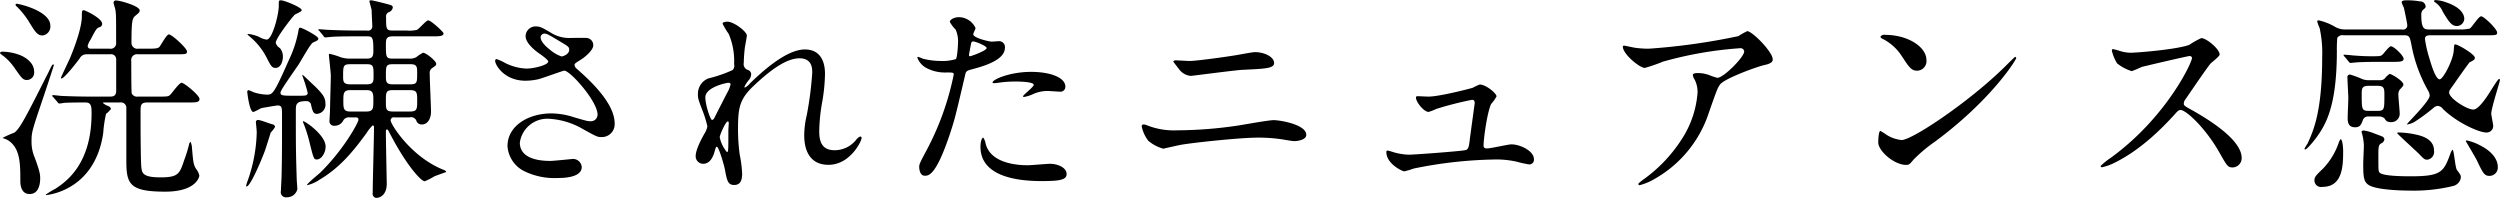 <svg xmlns="http://www.w3.org/2000/svg" width="486.282" height="38.5" viewBox="0 0 486.282 38.5">
  <defs>
    <style>
      .cls-1 {
        fill-rule: evenodd;
      }
    </style>
  </defs>
  <path id="color_text_copy.svg" class="cls-1" d="M494.757,5268.06a0.52,0.52,0,0,1-.546-0.55,3.722,3.722,0,0,1,.546-1.18c1.051-2.01,1.177-2.22,1.681-2.43a0.673,0.673,0,0,0,.588-0.67c0-1.1-3.319-2.65-3.571-2.65-0.378,0-.378.25-0.378,1.13,0,2.23-1.344,5.88-2.31,8.2-0.252.54-1.765,3.73-1.765,3.82a0.105,0.105,0,0,0,.126.12c0.546,0,3.067-3.27,3.529-3.9a1.471,1.471,0,0,1,1.386-.8h4.537a0.99,0.99,0,0,1,1.176.92v6.18c0,1.13-.714,1.13-1.344,1.13h-3.319c-1.974,0-3.7-.04-5.755-0.12-0.294,0-1.6-.17-1.848-0.17-0.126,0-.168.04-0.168,0.12a0.351,0.351,0,0,0,.168.26l0.84,0.96a0.54,0.54,0,0,0,.336.3,7.334,7.334,0,0,0,.924-0.13c1.135-.08,3.571-0.08,4.2-0.08,1.176,0,1.176.88,1.176,2.18,0,10.04-5.209,13.4-7.057,14.62a14.018,14.018,0,0,0-1.848,1.13,0.1,0.1,0,0,0,.126.09,12.093,12.093,0,0,0,3.066-.84c6.638-2.77,7.688-9.33,7.982-11.22a23.773,23.773,0,0,1,.546-3.74,5.354,5.354,0,0,0,.966-0.96,0.849,0.849,0,0,0-.63-0.59,3.6,3.6,0,0,1-.924-0.55c0-.12.126-0.12,0.21-0.12h3.108a1.047,1.047,0,0,1,1.219.96v10.17c0,4.66.462,6.22,7.561,6.22,6.049,0,6.637-2.9,6.637-3.11a2.938,2.938,0,0,0-.63-1.31c-0.5-.84-0.546-1.17-0.8-4.07a2.887,2.887,0,0,0-.294-1.22,0.881,0.881,0,0,0-.252.42,25.645,25.645,0,0,1-.966,3.15c-0.883,2.69-1.177,3.36-4.621,3.36-3.4,0-3.571-.84-3.7-1.85-0.168-1.13-.168-9.19-0.168-10.92,0-1.3.042-1.8,1.386-1.8h7.982c1.386,0,2.1,0,2.1-.68,0-.71-2.982-3.15-3.487-3.15-0.462,0-1.848,1.98-2.226,2.36-0.378.33-.588,0.33-2.436,0.33h-3.865a1.122,1.122,0,0,1-1.176-.63c-0.084-.21-0.084-6.17-0.084-6.26a1.134,1.134,0,0,1,1.3-1.34h7.267c2.017,0,2.269,0,2.269-.55,0-.63-2.941-3.32-3.529-3.32-0.42,0-1.512,2.02-1.806,2.4-0.252.29-.588,0.38-2.143,0.38h-1.974a1.14,1.14,0,0,1-1.344-1.18c0-4.62.21-4.79,0.882-5.33,0.588-.51.714-0.59,0.714-0.93,0-.88-3.865-1.93-4.5-1.93a0.461,0.461,0,0,0-.588.42c0,0.17.294,1.05,0.336,1.26,0.168,0.88.168,1.26,0.168,6.51a1.067,1.067,0,0,1-1.26,1.18h-3.739Zm-13.484,1.34a9.8,9.8,0,0,0-3.613-.76c-0.084,0-.5,0-0.5.3a3.474,3.474,0,0,0,.672.55,10.44,10.44,0,0,1,2.059,2.18c1.554,2.23,1.722,2.48,2.562,2.48a1.445,1.445,0,0,0,1.344-1.64C483.793,5270.7,481.945,5269.7,481.273,5269.4Zm2.058-9.24a15.605,15.605,0,0,0-2.856-.84c-0.084,0-.294,0-0.294.17a0.616,0.616,0,0,0,.294.42,15.9,15.9,0,0,1,2.352,2.98c1.134,1.85,1.6,2.6,2.605,2.6a1.741,1.741,0,0,0,1.512-1.93C486.944,5261.76,484.424,5260.58,483.331,5260.16Zm-0.42,36.17c2.059,0,2.059-2.61,2.059-3.03,0-.63,0-1.21-1.051-4.03a7.791,7.791,0,0,1-.63-3.02c0-1.98.042-2.06,2.311-8.78,0.252-.76,2.016-6.01,2.016-6.18,0-.04,0-0.17-0.084-0.17-0.21,0-.294.17-0.966,1.56-4.159,8.23-5.545,11-6.637,11.72a20.365,20.365,0,0,0-2.269,1.01,0.166,0.166,0,0,0,.168.08,5.4,5.4,0,0,1,.882.38c2.4,1.51,2.4,4.62,2.4,7.9C481.105,5294.82,481.4,5296.33,482.911,5296.33Zm62.373-26.34a5.813,5.813,0,0,1-1.807-.25,15.742,15.742,0,0,0-2.184-.68,0.157,0.157,0,0,0-.168.17c0,0.17.378,3.49,0.378,4.04,0,1-.042,1.63-0.168,7.09,0,0.26-.084,1.39-0.084,1.64a0.891,0.891,0,0,0,1.008,1.05,1.869,1.869,0,0,0,1.723-1.13,1.323,1.323,0,0,1,1.218-.5h1.092c0.252,0,.588,0,0.588.46,0,0.54-2.9,5.88-7.477,10.33-0.42.38-2.9,2.4-2.479,2.4a7.339,7.339,0,0,0,2.437-1.1c3.99-2.35,6.637-5.67,9.115-9.07a7.63,7.63,0,0,1,1.177-1.47,0.315,0.315,0,0,1,.252.38c0,1.85-.252,10.75-0.252,12.77a0.784,0.784,0,0,0,.672.96c0.882,0,2.058-.71,2.058-2.73,0-.54-0.168-8.31-0.168-9.91,0-.46,0-0.67.252-0.67,0.126,0,.168.12,0.756,1.22,3.067,5.83,5.839,8.86,6.553,8.86a13.032,13.032,0,0,0,1.891-.97c0.294-.12,1.932-0.71,2.31-0.84a0.9,0.9,0,0,0-.546-0.42c-6.3-2.48-10.292-8.86-10.292-9.62a0.61,0.61,0,0,1,.756-0.58h2.941a1.1,1.1,0,0,1,1.3.63,1.059,1.059,0,0,0,1.092.75c1.134,0,1.765-1.17,1.765-2.48,0-1.05-.252-6.26-0.252-7.43a1.1,1.1,0,0,1,.462-1.05c0.672-.46.8-0.55,0.8-0.84,0-.55-1.975-2.15-2.563-2.15a7.415,7.415,0,0,0-1.3.85,2.473,2.473,0,0,1-1.386.29h-3.193c-1.344,0-1.344-.29-1.344-2.77,0-1.18.168-1.56,1.386-1.56h7.6c1.386,0,2.226,0,2.226-.59,0-.25-2.436-2.52-2.982-2.52-0.379,0-1.765,1.64-2.185,1.85a6.921,6.921,0,0,1-2.058.13H553.6c-1.344,0-1.344-.3-1.344-2.61a0.886,0.886,0,0,1,.63-1,1.178,1.178,0,0,0,.672-0.84c0-.42-0.252-0.47-1.008-0.68-0.588-.16-2.9-0.75-3.192-0.75-0.126,0-.337,0-0.337.17,0,0.25.379,1.42,0.421,1.72,0,0.46.126,2.6,0.126,3.06a0.835,0.835,0,0,1-1.051.93h-1.68c-1.974,0-3.7-.04-5.755-0.13-0.252,0-1.554-.12-1.848-0.12-0.084,0-.168,0-0.168.08a0.623,0.623,0,0,0,.21.25l0.8,0.97a0.423,0.423,0,0,0,.378.29c0.126,0,.756-0.08.882-0.08,0.84-.09,2.269-0.13,5.293-0.13h1.89c1.135,0,1.261.21,1.261,2.9,0,1.01-.252,1.43-1.219,1.43h-3.276Zm0,10.29c-1.344,0-1.344-.67-1.344-2.1s0.042-2.06,1.344-2.06h3.15c1.3,0,1.345.63,1.345,1.98,0,1.55,0,2.18-1.345,2.18h-3.15Zm8.233-5.29c-1.3,0-1.3-.55-1.3-1.72,0-1.77,0-2.19,1.3-2.19H557c1.3,0,1.3.55,1.3,1.77,0,1.72,0,2.14-1.3,2.14h-3.487Zm-5-3.91c1.3,0,1.3.42,1.3,2.31,0,1.01,0,1.6-1.3,1.6h-3.276c-1.344,0-1.344-.63-1.344-1.56,0-1.93,0-2.35,1.344-2.35h3.276Zm8.36,5.04c1.386,0,1.428.46,1.428,2.06,0,1.68-.042,2.1-1.428,2.1H553.6c-1.386,0-1.386-.46-1.386-1.97,0-1.77,0-2.19,1.386-2.19h3.277Zm-29.951,6.14c0,0.16.168,1.72,0.168,2.05a29.806,29.806,0,0,1-1.639,9.08c-0.462,1.3-.5,1.47-0.336,1.47,0.714,0,2.773-4.83,3.529-6.85,0.21-.55,1.134-3.57,1.176-3.65a5.153,5.153,0,0,0,.84-1.1,0.625,0.625,0,0,0-.546-0.5c-0.42-.08-2.31-0.84-2.772-0.84A0.446,0.446,0,0,0,526.927,5282.26Zm10-5.34c-0.168.29-.378,0.29-2.226,0.29-2.479,0-2.983,0-2.983-.58,0-.34.5-1.14,3.445-5.38,0.462-.67,2.394-4.2,2.857-4.37,0.8-.38,1.05-0.46,1.05-0.8,0-.46-3.109-2.1-3.529-2.1-0.252,0-.252.13-0.42,1.05a22.266,22.266,0,0,1-1.722,5.13c-2.941,6.63-3.193,6.84-4.285,6.84a9.255,9.255,0,0,1-2.605-.46,10.771,10.771,0,0,0-1.008-.42,0.33,0.33,0,0,0-.252.34c0,0.08.42,3.9,1.176,3.9,0.253,0,1.345-.67,1.639-0.75,0.42-.09,2.9-0.51,3.066-0.51,0.882,0,.882.47,0.882,1.9,0,6.21,0,8.14-.084,11.76,0,0.42-.126,2.48-0.126,2.94a1,1,0,0,0,1.135,1.26,2.044,2.044,0,0,0,2.058-1.56c0-.29-0.126-1.76-0.126-2.1-0.168-5.54-.168-6.3-0.168-13.1,0-1.26,0-1.94,2.016-1.94a0.878,0.878,0,0,1,.966.84c0.253,0.97.379,1.64,1.093,1.64a1.784,1.784,0,0,0,1.68-2.01c0-1.14-.5-1.85-2.142-3.45-0.336-.29-2.185-2.1-2.269-2.1a0.106,0.106,0,0,0-.084.13,26.891,26.891,0,0,1,1.05,3.36A0.3,0.3,0,0,1,536.924,5276.92Zm-5.545-17.18c0,1.68-1.26,6.55-2.352,6.55a3.623,3.623,0,0,1-1.428-.5,7.252,7.252,0,0,0-2.1-.59c-0.126,0-.21,0-0.21.08a6.063,6.063,0,0,0,.588.55,12.9,12.9,0,0,1,3.151,3.99c0.8,1.56,1.008,1.98,1.722,1.98,1.008,0,1.428-1.26,1.428-2.15a2.519,2.519,0,0,0-.588-1.72,1.681,1.681,0,0,1-.8-1.01c0-.96,3.529-5.42,3.739-5.5,1.176-.59,1.3-0.63,1.3-0.88,0-.51-3.36-1.89-4.033-1.89C531.379,5258.65,531.379,5258.73,531.379,5259.74Zm4.7,22.43a1.386,1.386,0,0,0,.168.55,27.777,27.777,0,0,1,1.26,4.16c0.631,2.47.715,2.73,1.261,2.73,0.924,0,1.722-1.31,1.722-2.52C540.5,5284.82,536.252,5281.96,536.084,5282.17Zm45.749-8.16c0.84-.2,4.839-1.68,5.079-1.68,1.16,0,6.479,5.96,6.479,8.56a1.283,1.283,0,0,1-1.4,1.28c-0.559,0-.8-0.08-3.279-0.8a14.268,14.268,0,0,0-4.319-.72c-4.44,0-8.519,2.4-8.519,6.36a5.869,5.869,0,0,0,3.44,4.96,13.429,13.429,0,0,0,6.439,1.24c0.719,0,4.559,0,4.559-2.12a1.691,1.691,0,0,0-1.96-1.56c-0.08,0-3.479.36-4.159,0.36-3.4,0-5.919-1-5.919-3.56a5.392,5.392,0,0,1,5.6-4.64,14.69,14.69,0,0,1,6.8,2.08c2.4,1.32,2.679,1.48,3.4,1.48a2.494,2.494,0,0,0,2.64-2.68c0-4.08-5.239-8.72-7.319-10.56a1.14,1.14,0,0,1-.48-0.76c0-.28.12-0.36,1.2-1.04,0.56-.32,2.439-1.76,2.439-2.8a1.387,1.387,0,0,0-1.359-1.44c-0.44-.04-2.48,0-2.96,0a6.664,6.664,0,0,1-3.759-.92c-1.84-1.08-2.24-1.32-3.08-1.32a1.929,1.929,0,0,0-2,1.92c0,1.16,1.479,2.52,2.559,3.28,0.52,0.36,1.84,1.28,1.84,1.64,0,0.64-2.72,1.36-4.239,1.36a10.032,10.032,0,0,1-4.12-1.08,10.56,10.56,0,0,0-1.639-.76,0.29,0.29,0,0,0-.32.36c0,0.76,1.759,3.84,5.879,3.84A11.566,11.566,0,0,0,581.833,5274.01Zm2.24-5.8c-0.32-.24-1.76-1.4-1.76-2.36a0.742,0.742,0,0,1,.76-0.72c0.44,0,.76.16,3.4,1.76,1.28,0.76,1.4.88,1.4,1.4,0,0.88-1.24,1.28-1.48,1.28A6.738,6.738,0,0,1,584.073,5268.21Zm34.561-5.4c-0.28,0-.92.04-0.92,0.4a15.549,15.549,0,0,0,1.2,2,13.442,13.442,0,0,1,1.04,5.84,1.261,1.261,0,0,1-.28,1.16,25.854,25.854,0,0,1-4.759,1.64,3.226,3.226,0,0,0-2,3.12c0,0.68.04,0.96,0.92,3.2a21.029,21.029,0,0,1,.92,3,3.8,3.8,0,0,1-.52,1.32c-0.4.72-1.76,3.08-1.76,4.48a1.464,1.464,0,0,0,1.44,1.48c1.2,0,1.839-1.04,2.2-2.24,0.28-.96.32-1.08,0.48-1.08,0.4,0,1.48,3.88,1.56,4.4,0.4,2.12.56,3.04,1.8,3.04s1.559-.92,1.559-2.24a24.5,24.5,0,0,0-.479-3.72,36.562,36.562,0,0,1-.32-5.16c0-4.04.4-5.68,3.079-8.2,2.64-2.48,6.039-5.32,8.879-5.32,2.479,0,2.479,2.04,2.479,2.76a66.448,66.448,0,0,1-1.08,8.36,17.027,17.027,0,0,0-.48,3.76c0,1.08,0,5.84,4.72,5.84,4.239,0,6.439-4.64,6.439-5.2a0.3,0.3,0,0,0-.24-0.32,1.937,1.937,0,0,0-.84.68,5.335,5.335,0,0,1-4.2,2c-2.719,0-2.959-2.16-2.959-3.72a34.459,34.459,0,0,1,.64-6,35.372,35.372,0,0,0,.48-5.12c0-2.84-1.2-4.76-3.92-4.76-3.719,0-8.558,4.56-10.638,6.56a3.124,3.124,0,0,1-1,.84,0.106,0.106,0,0,1-.12-0.12,5.5,5.5,0,0,1,.96-1.44,1.928,1.928,0,0,0,.36-1.04,0.892,0.892,0,0,0-.6-0.8,1.19,1.19,0,0,1-.84-1.4,27.919,27.919,0,0,1,.2-2.88c0.04-.36.4-2.12,0.4-2.44C622.433,5264.77,619.954,5262.81,618.634,5262.81Zm0.64,12.12a5.5,5.5,0,0,1-.72,1.8c-0.2.4-2.36,4.6-2.44,4.8a0.714,0.714,0,0,1-.44.4c-0.359,0-1.319-3-1.319-4.4,0-2,4.159-2.84,4.479-2.84A0.431,0.431,0,0,1,619.274,5274.93Zm-0.72,13.24a6.542,6.542,0,0,1-1.4-2.88c0-.44,1.16-3.08,1.56-3.08,0.2,0,.2.24,0.2,0.36,0,0.08-.08,1.2-0.08,1.4C618.834,5287.89,618.834,5288.17,618.554,5288.17Zm37.4,2.84c0,0.44.12,1.76,1.08,1.76,0.76,0,2.2,0,4.959-8.32,0.84-2.6.88-2.64,2.919-11.36,0.16-.72.32-0.76,1.68-1.12,2.64-.72,6.039-1.88,6.039-4.12a1.144,1.144,0,0,0-1.32-1.24c-0.2,0-1.079.08-1.239,0.08-0.4,0-3.6-.68-3.6-1.44,0-.2.44-1,0.44-1.2a3.608,3.608,0,0,0-3.2-2.12c-1.04,0-1.8.52-1.8,0.92a6.561,6.561,0,0,0,1.12,1.48,5.516,5.516,0,0,1,.48,2.48c0,0.28-.12,3-0.44,3.28a8.752,8.752,0,0,1-2.84.36,14.69,14.69,0,0,1-3.559-.44,8.74,8.74,0,0,0-.92-0.36,0.168,0.168,0,0,0-.16.16,3.85,3.85,0,0,0,2.08,2.16,7.681,7.681,0,0,0,3.559.72c1.28,0,1.44,0,1.44.4a53.88,53.88,0,0,1-5.279,14.72C656.155,5290.13,655.955,5290.53,655.955,5291.01Zm9.718-22c0.2-.96.2-1.08,0.36-1.88,0.08-.4.2-0.48,0.44-0.48,0.44,0,2.6.88,2.6,1.28,0,0.52-3.04,1.6-3.24,1.6C665.593,5269.53,665.633,5269.29,665.673,5269.01Zm4.56,5.68a0.591,0.591,0,0,0,.359.08c0.16,0,1.08-.12,1.32-0.16a23.6,23.6,0,0,1,2.88-.16c0.6,0,3.439.04,3.439,0.64,0,0.44-2.079,1.96-2.079,2.24,0,0.12.12,0.12,0.2,0.12a7.009,7.009,0,0,0,1.679-.52,6.718,6.718,0,0,1,2.96-.64c0.32,0,1.879.12,2.239,0.12a0.961,0.961,0,0,0,1.16-.96c0-1.76-2.879-2.88-6.679-2.88C673.432,5272.57,669.953,5274.17,670.233,5274.69Zm-1.8,10.68c-0.32,0-.56.84-0.56,1.76,0,5.04,5.4,6.68,11.878,6.68,3.4,0,4.879-.2,4.879-1.36,0-1.32-1.84-2-3.2-2-0.64,0-3.68.28-4.36,0.28-3.039,0-7.358-.76-8.2-4.24A3.126,3.126,0,0,0,668.433,5285.37Zm31.646-2.48a1.514,1.514,0,0,0-.462-0.09,0.336,0.336,0,0,0-.378.38,6.967,6.967,0,0,0,1.26,2.77,7.452,7.452,0,0,0,2.941,1.56c0.042,0,3.108-.72,3.7-0.8,2.311-.38,11.174-1.35,14.7-1.35a31.455,31.455,0,0,1,4.747.34c1.008,0.17,1.974.34,2.31,0.34,0.714,0,2.352-.26,2.352-1.22,0-2.02-5.124-2.86-6.343-2.86-1.008,0-5.8.88-6.931,1.05a82.6,82.6,0,0,1-11.888.93A14.229,14.229,0,0,1,700.079,5282.89Zm5.881-12.56a0.636,0.636,0,0,0-.588.21c0,0.08,1.008,1.34,1.134,1.51a3.137,3.137,0,0,0,2.269,1.3c0.336,0,8.443-1.09,10.081-1.18,4.579-.21,6.133-0.29,6.133-1.34,0-1.13-1.806-2.1-3.738-2.1-0.5,0-3.067.5-3.655,0.59-1.68.29-7.687,1.13-9.032,1.13C708.144,5270.45,706.212,5270.33,705.96,5270.33Zm47,6.97c-0.252,0-.378.04-0.378,0.29,0,0.8,1.512,2.77,2.479,2.77a11.2,11.2,0,0,0,1.47-.58,65.6,65.6,0,0,1,6.931-1.77c0.21,0,.546,0,0.546.63,0,0.09-.924,6.72-1.008,7.52-0.126.93-.21,1.39-0.672,1.6-0.5.21-10.082,0.92-11.132,0.92a11.755,11.755,0,0,1-3.025-.5,10.342,10.342,0,0,0-1.05-.3,0.254,0.254,0,0,0-.294.3c0,2.27,3.109,3.74,3.487,3.74a16.175,16.175,0,0,0,1.848-.55A84.343,84.343,0,0,1,768,5289.61a17.742,17.742,0,0,1,4.285.46,20.191,20.191,0,0,0,2.31.5,0.9,0.9,0,0,0,.924-1.05c0-1.55-2.646-2.85-4.369-2.85-0.672,0-3.99.79-4.746,0.79-0.589,0-.673-0.25-0.673-0.58,0-1.22.673-6.39,1.471-8.07a7.327,7.327,0,0,0,1.05-1.47c0-.59-2.058-2.31-3.277-2.31a10.149,10.149,0,0,0-1.344.63c-0.5.17-6.511,1.72-8.611,1.72C754.68,5277.38,753.084,5277.3,752.958,5277.3Zm40.151-9.83c-0.21,0-.294.08-0.294,0.17,0,1.47,3.277,4.16,4.285,4.16a31.628,31.628,0,0,0,3.528-1.22,73.459,73.459,0,0,1,15-2.61,0.7,0.7,0,0,1,.8.63c0,1.1-4.033,5.13-5.209,5.13a11.678,11.678,0,0,1-1.638-.55,6.479,6.479,0,0,0-2.268-.38c-0.252,0-.883.05-0.883,0.38a2.287,2.287,0,0,0,.378.93,5.317,5.317,0,0,1,.547,2.47,19.134,19.134,0,0,1-3.151,9.2,28.508,28.508,0,0,1-7.519,7.82c-0.756.59-.84,0.67-0.84,0.8a0.215,0.215,0,0,0,.252.21,11.2,11.2,0,0,0,2.9-1.22,22.961,22.961,0,0,0,10.586-12.98c1.47-4.16,1.638-4.67,2.142-5.38,0.883-1.18,7.31-3.53,8.78-3.82,1.47-.34,1.47-0.8,1.47-1.09,0-1.43-3.991-5.47-4.957-5.47a14.05,14.05,0,0,0-1.722.97,125.4,125.4,0,0,1-17.391,2.44,19.184,19.184,0,0,1-2.647-.17C794.915,5267.85,793.235,5267.47,793.109,5267.47Zm58.76,2.77c0-2.48-3.528-4.87-8.023-4.87a0.851,0.851,0,0,0-.924.38,0.563,0.563,0,0,0,.378.37,9.562,9.562,0,0,1,3.822,3.45c1.387,2.1,1.807,2.77,2.941,2.77A1.855,1.855,0,0,0,851.869,5270.24Zm17.475-.38a0.275,0.275,0,0,0-.21-0.21c-0.084,0-1.26,1.18-1.932,1.85-6.973,6.89-18.105,14.33-20.164,14.33a6.9,6.9,0,0,1-2.856-.97,11,11,0,0,0-1.26-.8c-0.378,0-.42,1.93-0.42,2.23,0,1.68,3.108,4.37,5.377,4.37,0.63,0,.714-0.09,1.512-1.05a29.46,29.46,0,0,1,4.117-3.45C864.43,5278.1,869.344,5270.24,869.344,5269.86Zm34.186-.04c0.126,0.67-4.873,11.55-15.837,19.49a12.968,12.968,0,0,0-1.932,1.56,0.244,0.244,0,0,0,.294.25,10.235,10.235,0,0,0,2.605-.97c5.461-2.73,9.745-7.43,11.216-8.99,0.924-1.05,1.05-1.17,1.47-1.17,0.924,0,4.621,3.19,7.519,8.27,1.47,2.61,1.639,2.9,2.605,2.9a1.813,1.813,0,0,0,1.722-1.85c0-3.82-7.519-8.06-9.41-9.16-1.764-.96-1.848-1.05-1.848-1.42a1.371,1.371,0,0,1,.336-0.84c0.672-.97,3.991-5.88,4.831-6.89,0.252-.3,1.806-1.43,1.806-1.81,0-1.05-2.562-3.19-3.57-3.19a15.836,15.836,0,0,0-2.311,1.3c-2.184.88-10.082,1.55-11.51,1.55a7.413,7.413,0,0,1-2.226-.42c-0.126-.04-1.05-0.29-1.092-0.29-0.21,0-.252.13-0.252,0.34a8.537,8.537,0,0,0,1.008,2.43,8.626,8.626,0,0,0,2.856,1.52,19.186,19.186,0,0,0,1.891-.8c0.21-.09,9.031-2.14,9.325-2.14A0.473,0.473,0,0,1,903.53,5269.82Zm36.287,11.43a1.574,1.574,0,0,1,1.176.38,1.181,1.181,0,0,0,1.176.71,1.622,1.622,0,0,0,1.765-1.6c0-.54-0.252-3.06-0.252-3.57a1.618,1.618,0,0,1,.252-1.13c0.672-.72.714-0.8,0.714-1.01,0-.67-2.269-2.06-2.689-2.06a4.321,4.321,0,0,0-1.008.97,1.416,1.416,0,0,1-.924.25h-2.059a3.45,3.45,0,0,1-1.68-.38,20.55,20.55,0,0,0-1.974-.71,0.48,0.48,0,0,0-.546.59c0,0.63.168,3.4,0.168,3.99s-0.126,3.23-.126,3.78c0,0.67,0,1.89,1.428,1.89,1.008,0,1.218-.55,1.554-1.47a1.046,1.046,0,0,1,1.092-.63h1.933Zm-0.21-5.97c1.344,0,1.344.55,1.344,1.85,0,2.73,0,3.02-1.344,3.02h-1.723c-1.344,0-1.344-.33-1.344-3.27,0-.97,0-1.6,1.344-1.6h1.723Zm2.814-4.66c1.471,0,2.269,0,2.269-.59,0-.63-1.891-2.44-2.479-2.44-0.336,0-1.344,1.35-1.6,1.6-0.378.34-.546,0.34-2.226,0.34-1.135,0-2.017-.04-3.7-0.17-0.21-.04-1.26-0.13-1.512-0.13-0.084,0-.168,0-0.168.09a0.6,0.6,0,0,0,.21.29l0.8,0.97a0.443,0.443,0,0,0,.378.25c0.126,0,.756-0.08.882-0.08,0.42-.05,1.638-0.13,5.293-0.13h1.848Zm-9.493,17.18c0-.17-0.084-2.14-0.5-2.14a2.547,2.547,0,0,0-.379.75,13.624,13.624,0,0,1-2.94,4.88c-1.6,1.55-1.764,1.72-1.764,2.48a1.286,1.286,0,0,0,1.554,1.17C932.928,5294.94,932.928,5290.66,932.928,5287.8Zm13.61-3.15a16.686,16.686,0,0,0-2.856-.29,0.258,0.258,0,0,0-.253.12c0,0.13,3.529,3.32,4.159,3.95,1.05,1.09,1.176,1.22,1.723,1.22a1.524,1.524,0,0,0,1.3-1.72C950.613,5285.49,948.008,5284.94,946.538,5284.65Zm13.064,2.23a10.119,10.119,0,0,0-2.6-.97c-0.042,0-.21,0-0.21.13,0,0.04,1.932,3.27,2.142,3.73,1.176,2.48,1.47,3.03,2.437,3.03a1.618,1.618,0,0,0,1.638-1.77C963.005,5289.56,961.829,5288.01,959.6,5286.88Zm-6.679-27.85a6.641,6.641,0,0,0-2.016-.42,0.254,0.254,0,0,0-.294.16,0.371,0.371,0,0,0,.252.3,4.159,4.159,0,0,1,1.428,1.76c1.26,2.14,1.806,2.82,2.773,2.82a1.465,1.465,0,0,0,1.428-1.39C956.494,5261.46,955.906,5260.03,952.923,5259.03Zm7.73,6.42c2.016,0,2.226,0,2.226-.54,0-.68-2.563-3.15-3.109-3.15-0.5,0-1.806,2.18-2.226,2.39a8.6,8.6,0,0,1-2.142.17h-5.713c-0.883,0-1.555,0-1.555-2.73a1.459,1.459,0,0,1,.252-1.01c0.546-.46.588-0.5,0.588-0.8a1.068,1.068,0,0,0-1.134-.92,13.343,13.343,0,0,0-2.52-.21c-0.546,0-1.008.04-1.008,0.42a10.29,10.29,0,0,0,.42,1.01c0.084,0.25.672,3.1,0.672,3.4a0.8,0.8,0,0,1-1.008.84H933.264a3.8,3.8,0,0,1-1.975-.55,11.061,11.061,0,0,0-3.108-1.22,0.238,0.238,0,0,0-.294.21,6.266,6.266,0,0,0,.462,1.26,22.655,22.655,0,0,1,.5,5.72c0,10.62-1.722,14.32-2.857,16.8a6.281,6.281,0,0,0-.588,1.01,0.131,0.131,0,0,0,.126.12c0.378,0,1.849-1.84,2.269-2.43,1.638-2.31,3.906-5.76,3.906-16.72a24.772,24.772,0,0,1,.084-2.56,1.187,1.187,0,0,1,1.219-.51h11.8c1.008,0,1.092.34,1.386,1.77a28.551,28.551,0,0,0,3.319,9.11,2.195,2.195,0,0,1,.252.84c0,1.14-4.453,5.42-4.453,5.63a3.646,3.646,0,0,0,1.554-.54,35.757,35.757,0,0,0,3.7-2.74,1.3,1.3,0,0,1,.756-0.33,1.334,1.334,0,0,1,1.008.59c2.689,2.64,7.015,4.58,8.4,4.58a1.265,1.265,0,0,0,1.386-1.26c0-.38-0.378-2.06-0.378-2.4,0-1.09,1.68-6.17,1.68-6.51,0-.08,0-0.25-0.126-0.25-0.21,0-.714.8-2.142,3.06-0.757,1.14-2.017,2.9-2.9,2.9-1.26,0-4.705-2.18-4.705-3.32,0-.33.084-0.46,0.882-1.55,1.009-1.47,2.9-4.12,3.109-4.33a5.348,5.348,0,0,0,.882-0.5,0.6,0.6,0,0,0,.126-0.38c0-.67-3.276-2.6-3.823-2.6-0.21,0-.21.25-0.294,1.34-0.168,1.81-2.058,5.46-2.73,5.46-0.8,0-1.68-3.02-1.974-4.03a22.772,22.772,0,0,1-.883-3.82c0-.72.673-0.72,1.135-0.72h10.67ZM938.6,5284.4a6.934,6.934,0,0,0-1.681-.42,0.351,0.351,0,0,0-.42.29c0,0.04.126,0.34,0.126,0.38a10.234,10.234,0,0,1,.336,2.27c0,0.5-.126,2.94-0.126,3.53,0,2.77.084,3.78,1.555,4.37,1.68,0.67,5.419.84,7.351,0.84a32.335,32.335,0,0,0,8.569-.89,1.979,1.979,0,0,0,1.513-1.63c0-.42-0.042-0.55-0.756-1.48-0.379-.54-0.547-3.94-0.883-3.94a1.949,1.949,0,0,0-.378.71c-1.3,3.53-1.722,4.45-7.6,4.45-1.386,0-5.629,0-6.217-.75-0.21-.3-0.21-0.42-0.21-3.62,0-1.59.126-1.72,0.5-2.01a1,1,0,0,0,.672-0.8,0.684,0.684,0,0,0-.5-0.59C940.2,5284.99,938.893,5284.52,938.6,5284.4Z" transform="translate(-477.156 -5258.59)"/>
</svg>
